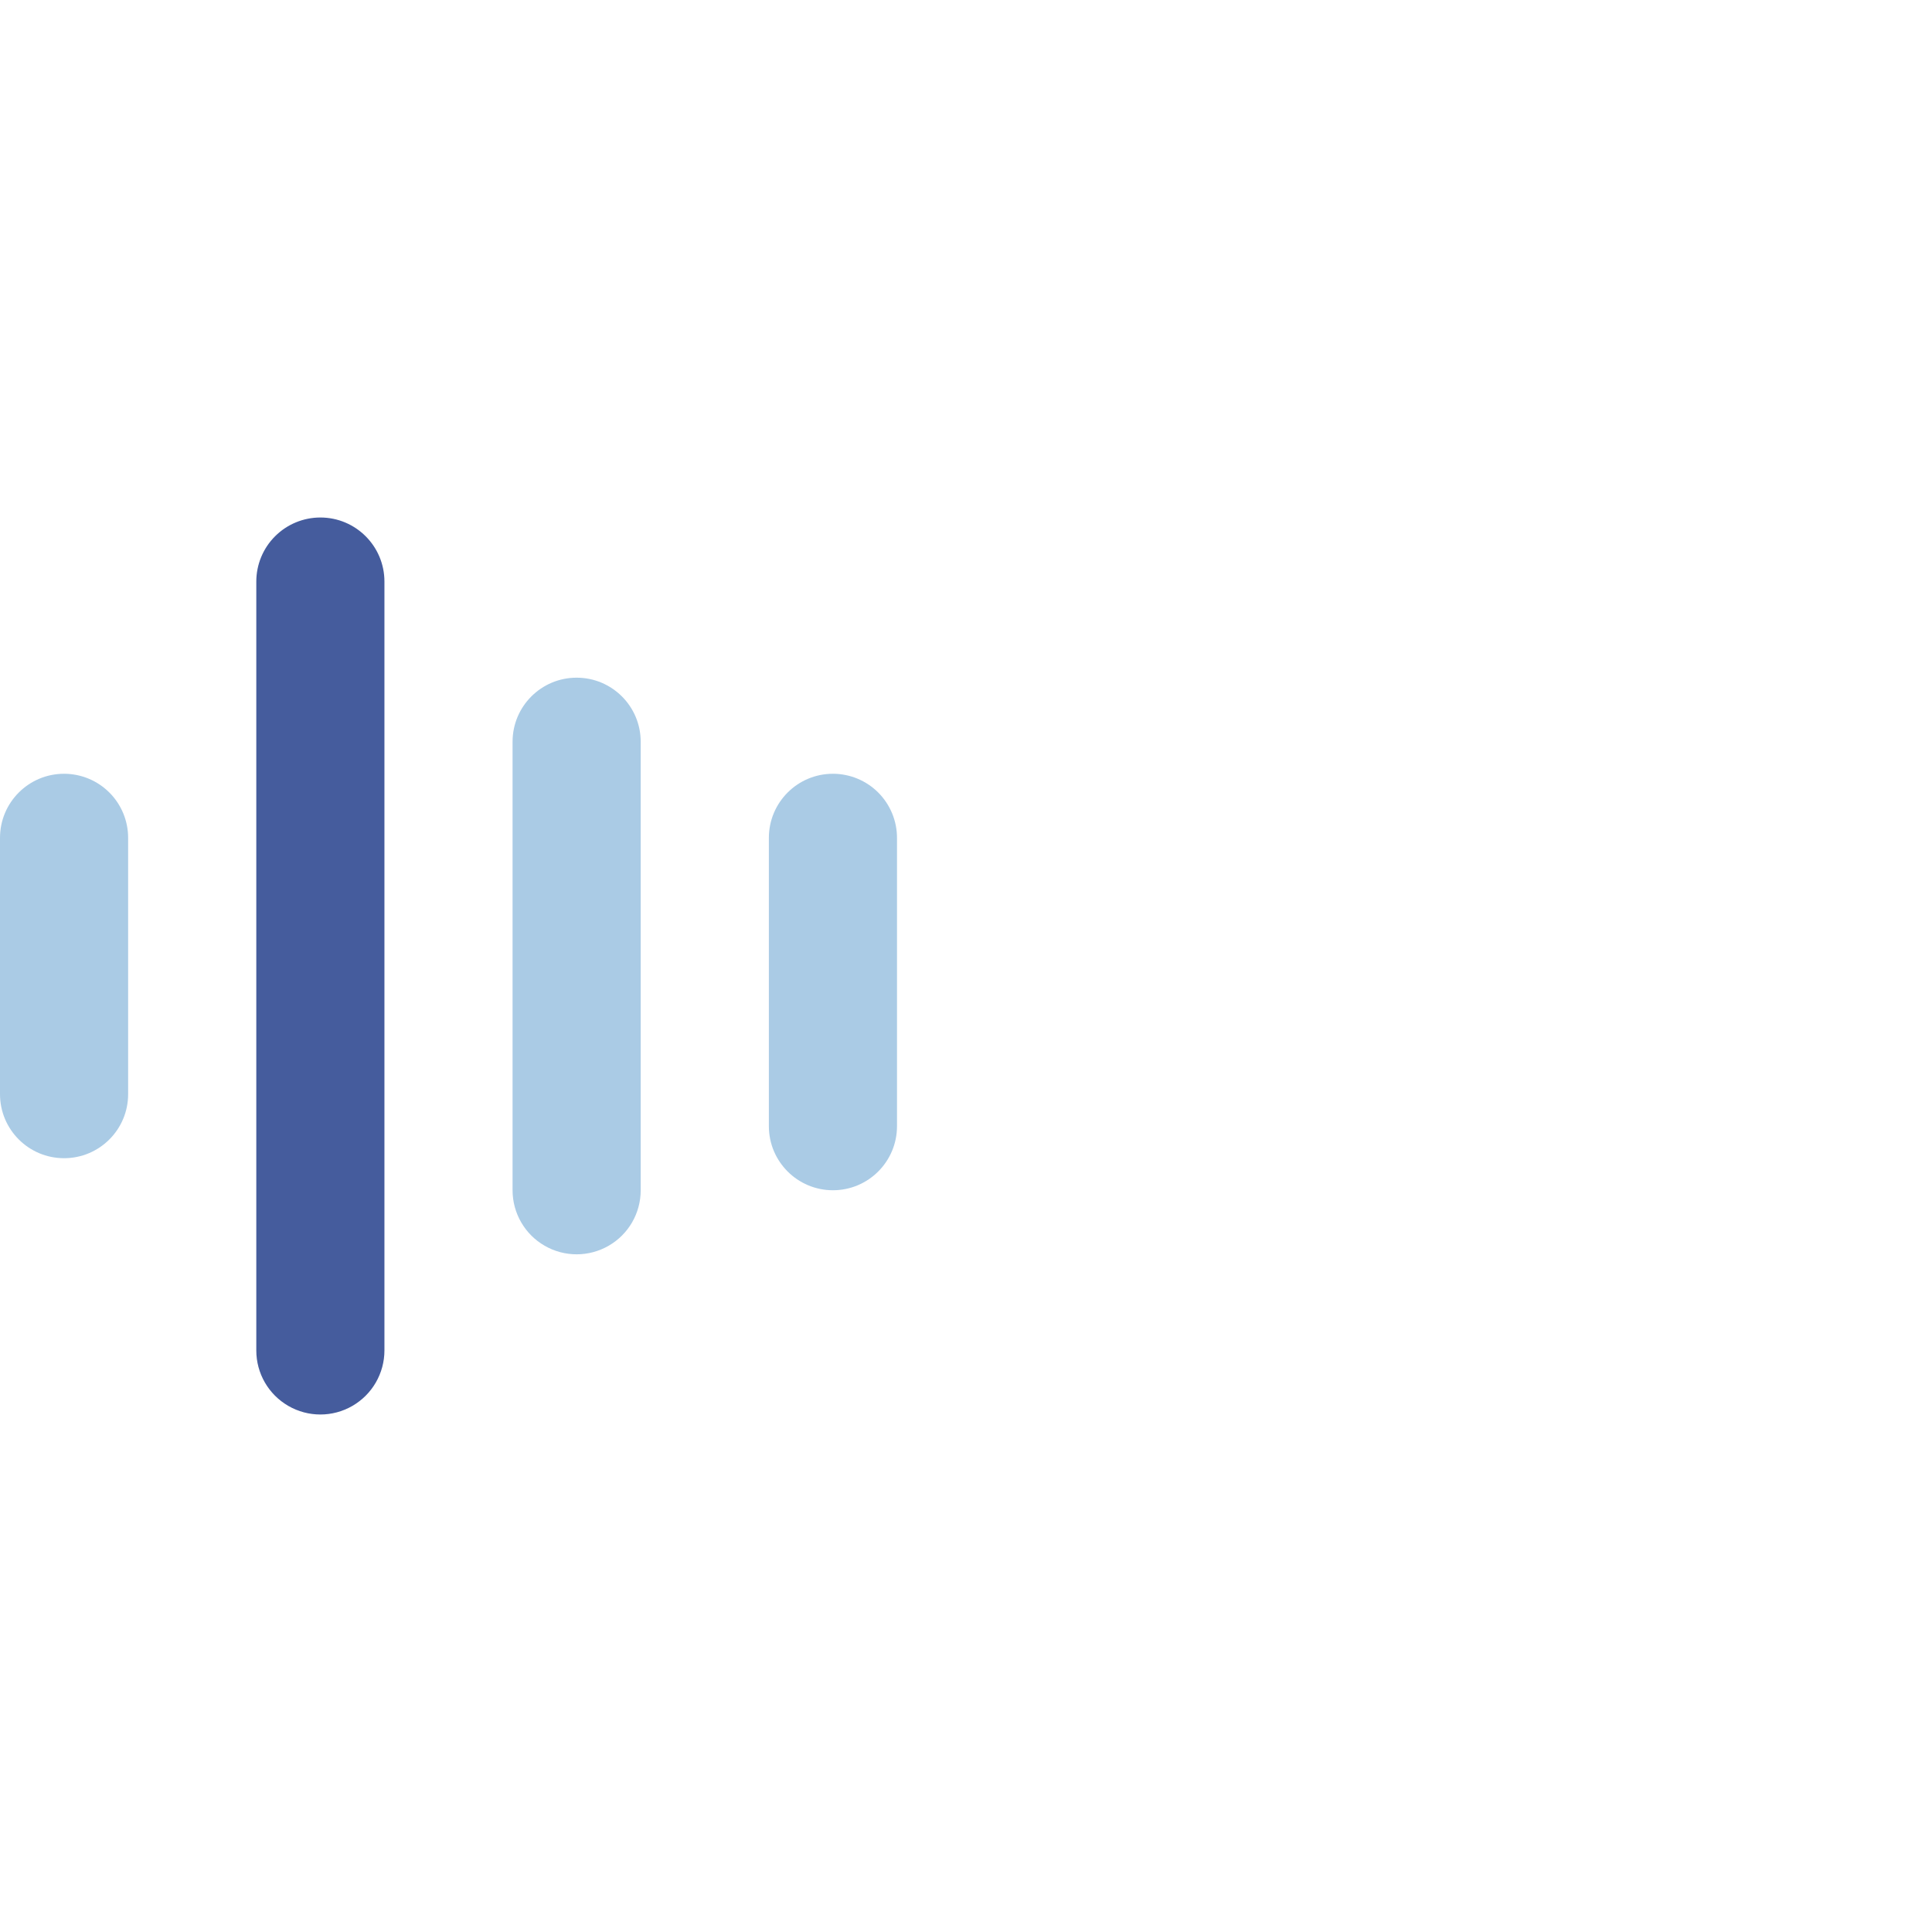 <?xml version="1.0" encoding="UTF-8"?>
<svg width="56px" height="56px" viewBox="0 0 56 56" version="1.1" xmlns="http://www.w3.org/2000/svg" xmlns:xlink="http://www.w3.org/1999/xlink">
    <title>编组</title>
    <g id="解决方案" stroke="none" stroke-width="1" fill="none" fill-rule="evenodd">
        <g id="金融-解决方案" transform="translate(-383, -2342)">
            <g id="编组-27" transform="translate(0, 501)">
                <g id="编组-6" transform="translate(372, 1563)">
                    <g id="编组-4" transform="translate(0, 254)">
                        <g id="编组" transform="translate(11, 24)">
                            <circle id="椭圆形" opacity="0.085" cx="28" cy="28" r="28"></circle>
                            <g id="语音-(6)" transform="translate(0, 15)" fill-rule="nonzero">
                                <path d="M1.857,7.428 C2.35,7.428 2.822,7.624 3.17,7.972 C3.519,8.321 3.714,8.793 3.714,9.286 L3.714,16.714 C3.714,17.74 2.883,18.571 1.857,18.571 C0.831,18.571 0,17.74 0,16.714 L0,9.286 C0,8.26 0.831,7.428 1.857,7.428 L1.857,7.428 Z" id="路径" fill="#AACBE5"></path>
                                <path d="M9.286,0 C10.311,0 11.143,0.831 11.143,1.857 L11.143,24.143 C11.143,24.806 10.789,25.419 10.214,25.751 C9.64,26.083 8.932,26.083 8.357,25.751 C7.782,25.419 7.428,24.806 7.429,24.143 L7.429,1.857 C7.429,1.365 7.624,0.892 7.973,0.544 C8.321,0.196 8.793,0 9.286,0 L9.286,0 Z" id="路径" fill="#455C9D"></path>
                                <path d="M16.714,4.643 C17.74,4.643 18.571,5.474 18.571,6.5 L18.571,19.5 C18.572,20.163 18.218,20.777 17.643,21.108 C17.068,21.44 16.36,21.44 15.786,21.108 C15.211,20.777 14.857,20.163 14.857,19.5 L14.857,6.5 C14.857,5.474 15.689,4.643 16.714,4.643 Z" id="路径" fill="#AACBE5"></path>
                                <path d="M24.143,7.428 C24.635,7.428 25.108,7.624 25.456,7.972 C25.804,8.321 26,8.793 26,9.286 L26,17.643 C26,18.668 25.169,19.5 24.143,19.5 C23.117,19.5 22.286,18.668 22.286,17.643 L22.286,9.286 C22.286,8.26 23.117,7.428 24.143,7.428 L24.143,7.428 Z" id="路径" fill="#AACBE5"></path>
                            </g>
                        </g>
                    </g>
                </g>
            </g>
        </g>
    </g>
</svg>